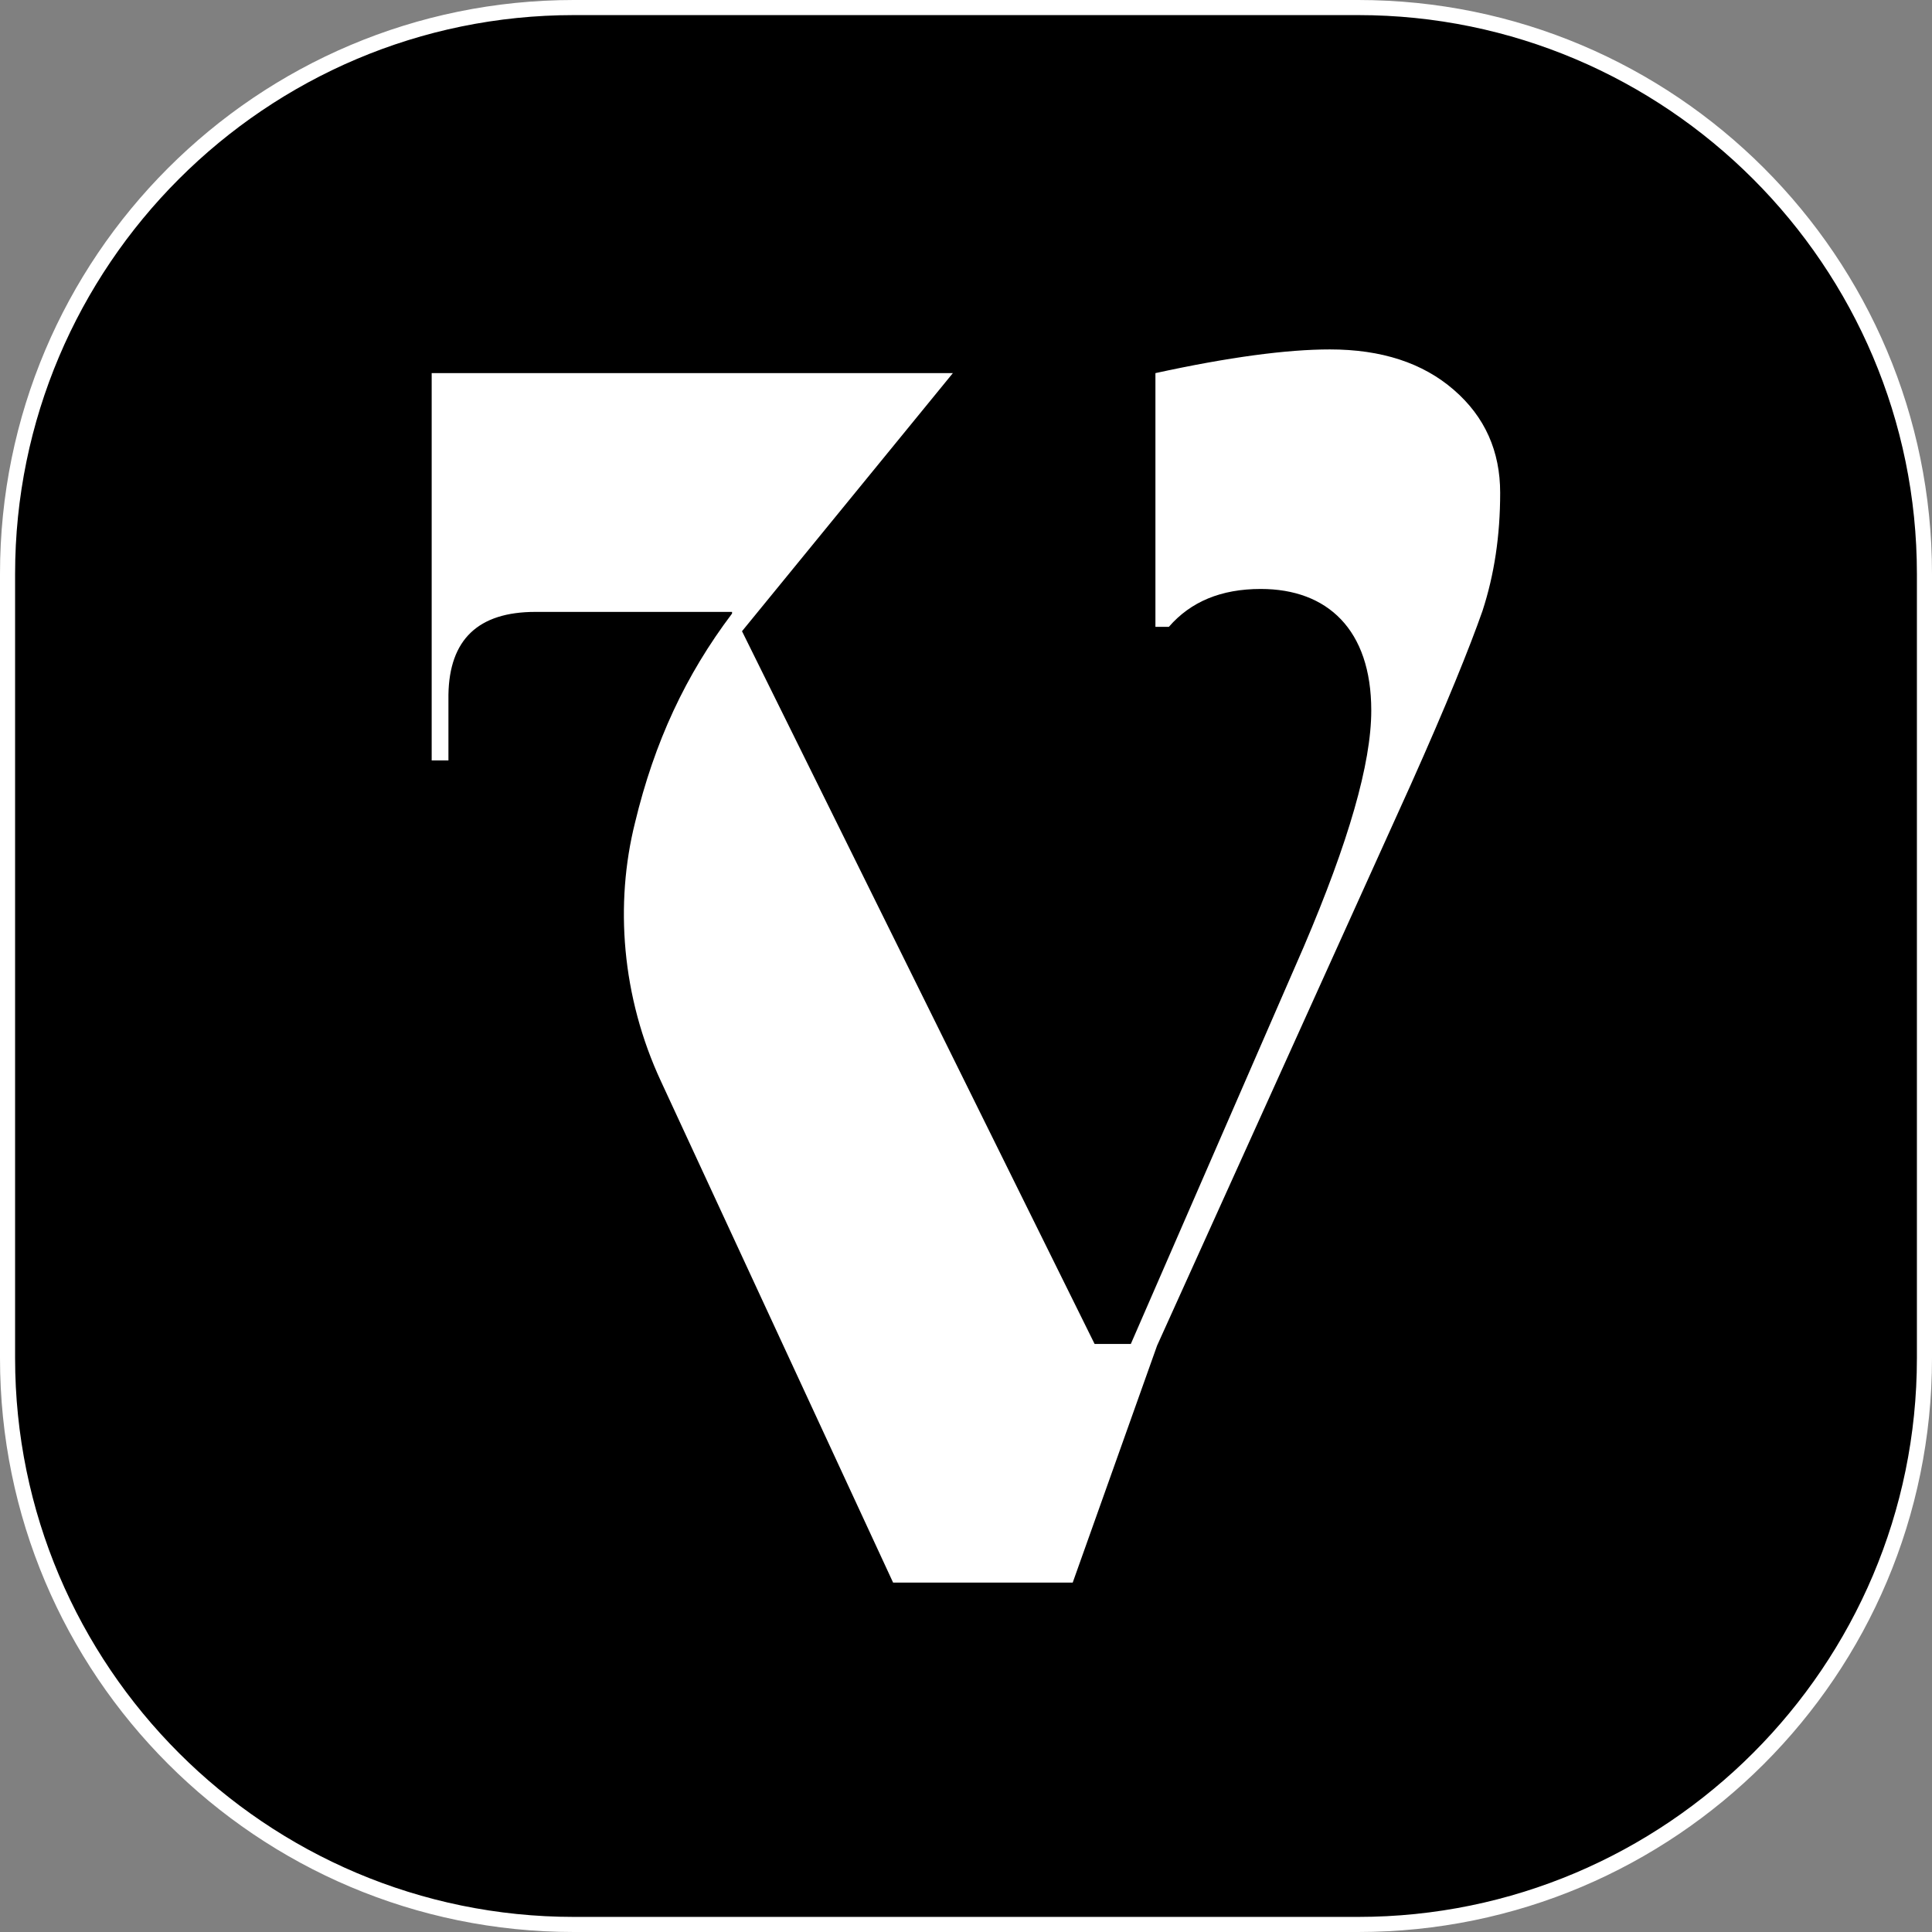 <svg xml:space="preserve" style="enable-background:new 0 0 128 128;" viewBox="0 0 128 128" y="0px" x="0px" xmlns:xlink="http://www.w3.org/1999/xlink" xmlns="http://www.w3.org/2000/svg" id="Layer_1" version="1.1">
<rect x="0" y="0" width="128" height="128" fill="#808080" stroke="none"/>
<style type="text/css">
	.st0{fill:#FFFFFF;}
</style>
<g>
	<path d="M38.02,127.5c-20.69,0-37.52-16.83-37.52-37.52V38.02C0.5,17.33,17.33,0.5,38.02,0.5h51.96
		c20.69,0,37.52,16.83,37.52,37.52v51.96c0,20.69-16.83,37.52-37.52,37.52H38.02z"></path>
	<path d="M89.98,1C110.39,1,127,17.61,127,38.02v51.96c0,20.41-16.61,37.02-37.02,37.02H38.02
		C17.61,127,1,110.39,1,89.98V38.02C1,17.61,17.61,1,38.02,1H89.98 M89.98,0H38.02C17.02,0,0,17.02,0,38.02v51.96
		c0,21,17.02,38.02,38.02,38.02h51.96c21,0,38.02-17.02,38.02-38.02V38.02C128,17.02,110.98,0,89.98,0L89.98,0z" class="st0"></path>
</g>
<g>
	<path d="M88.11,23.15c3.41,0,6.15,0.89,8.21,2.68c2.07,1.79,3.07,4.08,3.07,6.82c0,2.85-0.39,5.42-1.17,7.82
		c-0.84,2.4-2.4,6.26-4.75,11.51L76.66,89.15l-5.59,15.7h-11.9L43.8,71.66c-2.63-5.64-3.07-11.79-1.73-17.15
		c1.29-5.36,3.35-9.78,6.43-13.86v-0.11H35.47c-3.8,0-5.7,1.84-5.76,5.48v4.36H28.6V24.72h34.53l-13.97,17.1l23.36,47.22h2.4
		l11.46-26.32c2.96-6.93,4.47-12.13,4.47-15.65c0-5.36-2.91-8.05-7.32-8.05c-2.63,0-4.64,0.84-6.09,2.51h-0.89V24.72
		C81.41,23.66,85.26,23.15,88.11,23.15z" class="st0"></path>
</g>
</svg>
